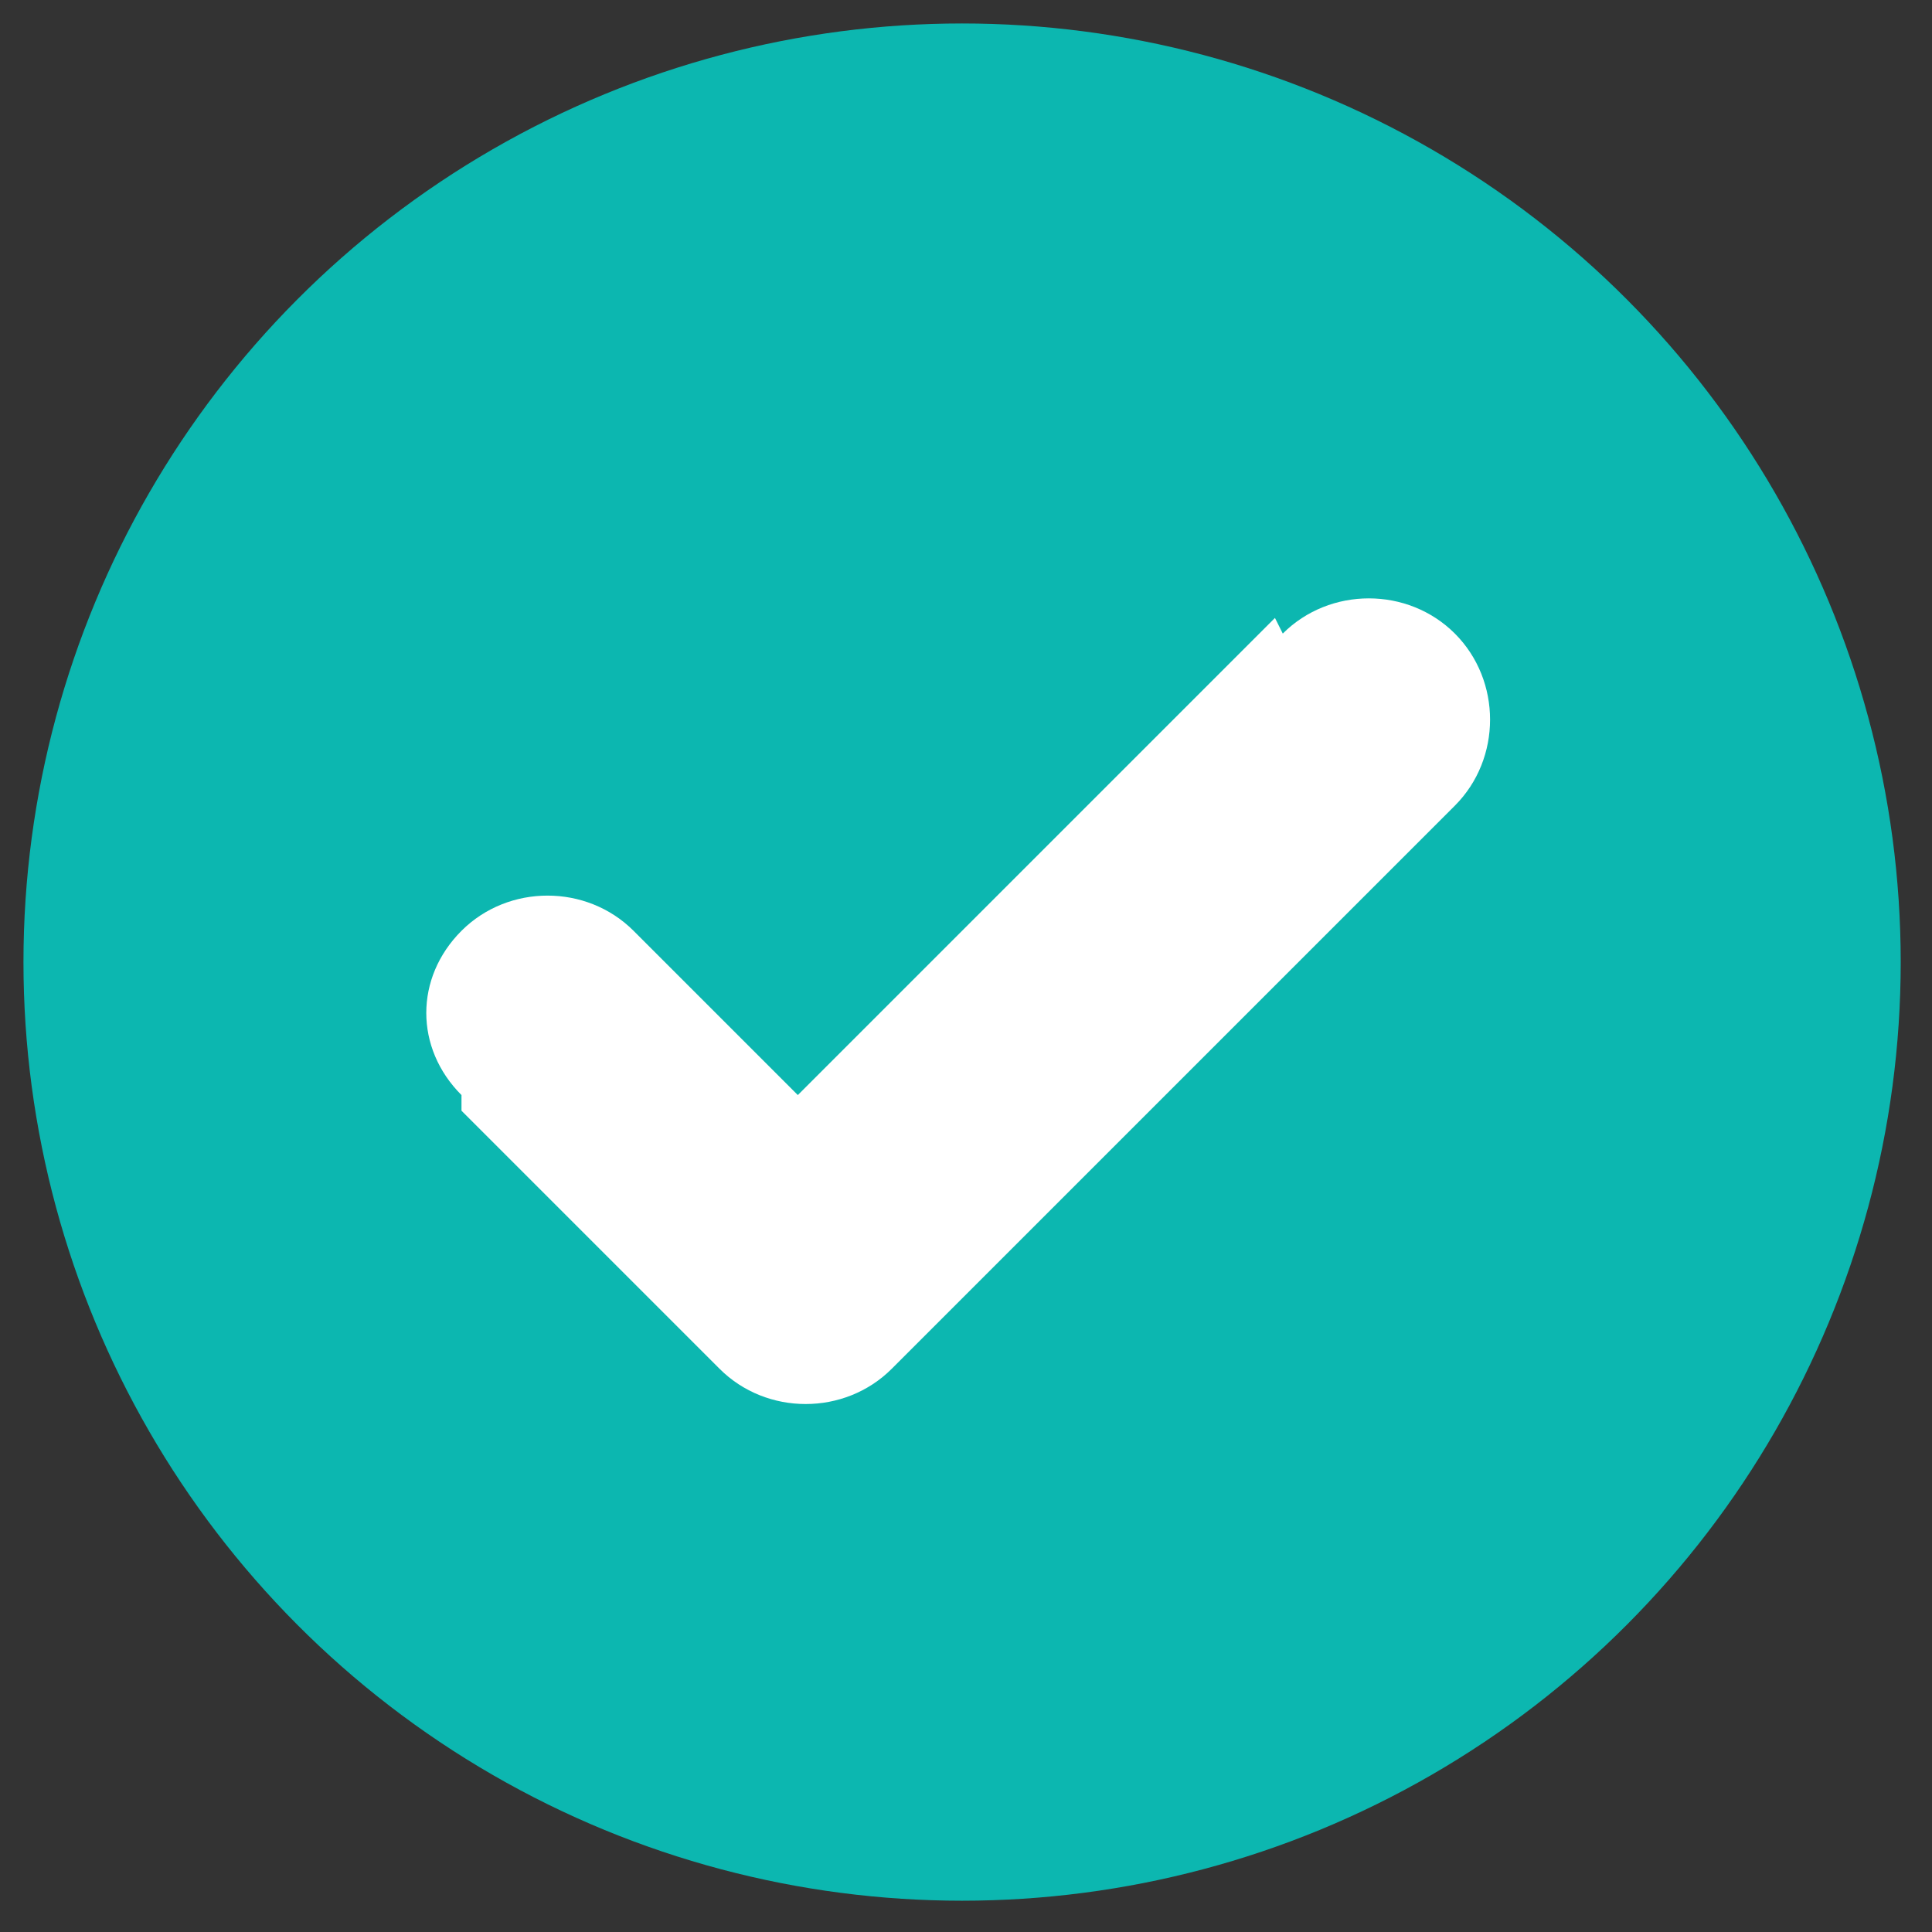 <?xml version="1.0" encoding="UTF-8"?>
<svg id="Layer_1" xmlns="http://www.w3.org/2000/svg" version="1.1" viewBox="0 0 24.7 24.7">
  <rect x="0" y="0" width="24.7" height="24.7" fill="#333333" stroke="none"/>
  <!-- Generator: Adobe Illustrator 29.6.1, SVG Export Plug-In . SVG Version: 2.1.1 Build 9)  -->
  <defs>
    <style>
      .st0 {
        fill: #fff;
      }

      .st1 {
        fill: #0cb7b0;
      }
    </style>
  </defs>
  <circle class="st1" cx="12.3" cy="12.3" r="12"/>
  <path class="st0" d="M16.4,8.1c.6-.6,1.6-.6,2.2,0s.6,1.6,0,2.2l-7.2,7.2c-.6.6-1.6.6-2.2,0l-3.3-3.3v-.2c-.6-.6-.6-1.5,0-2.1.6-.6,1.6-.6,2.2,0l2.1,2.1,6.1-6.1h0Z"/>
</svg>